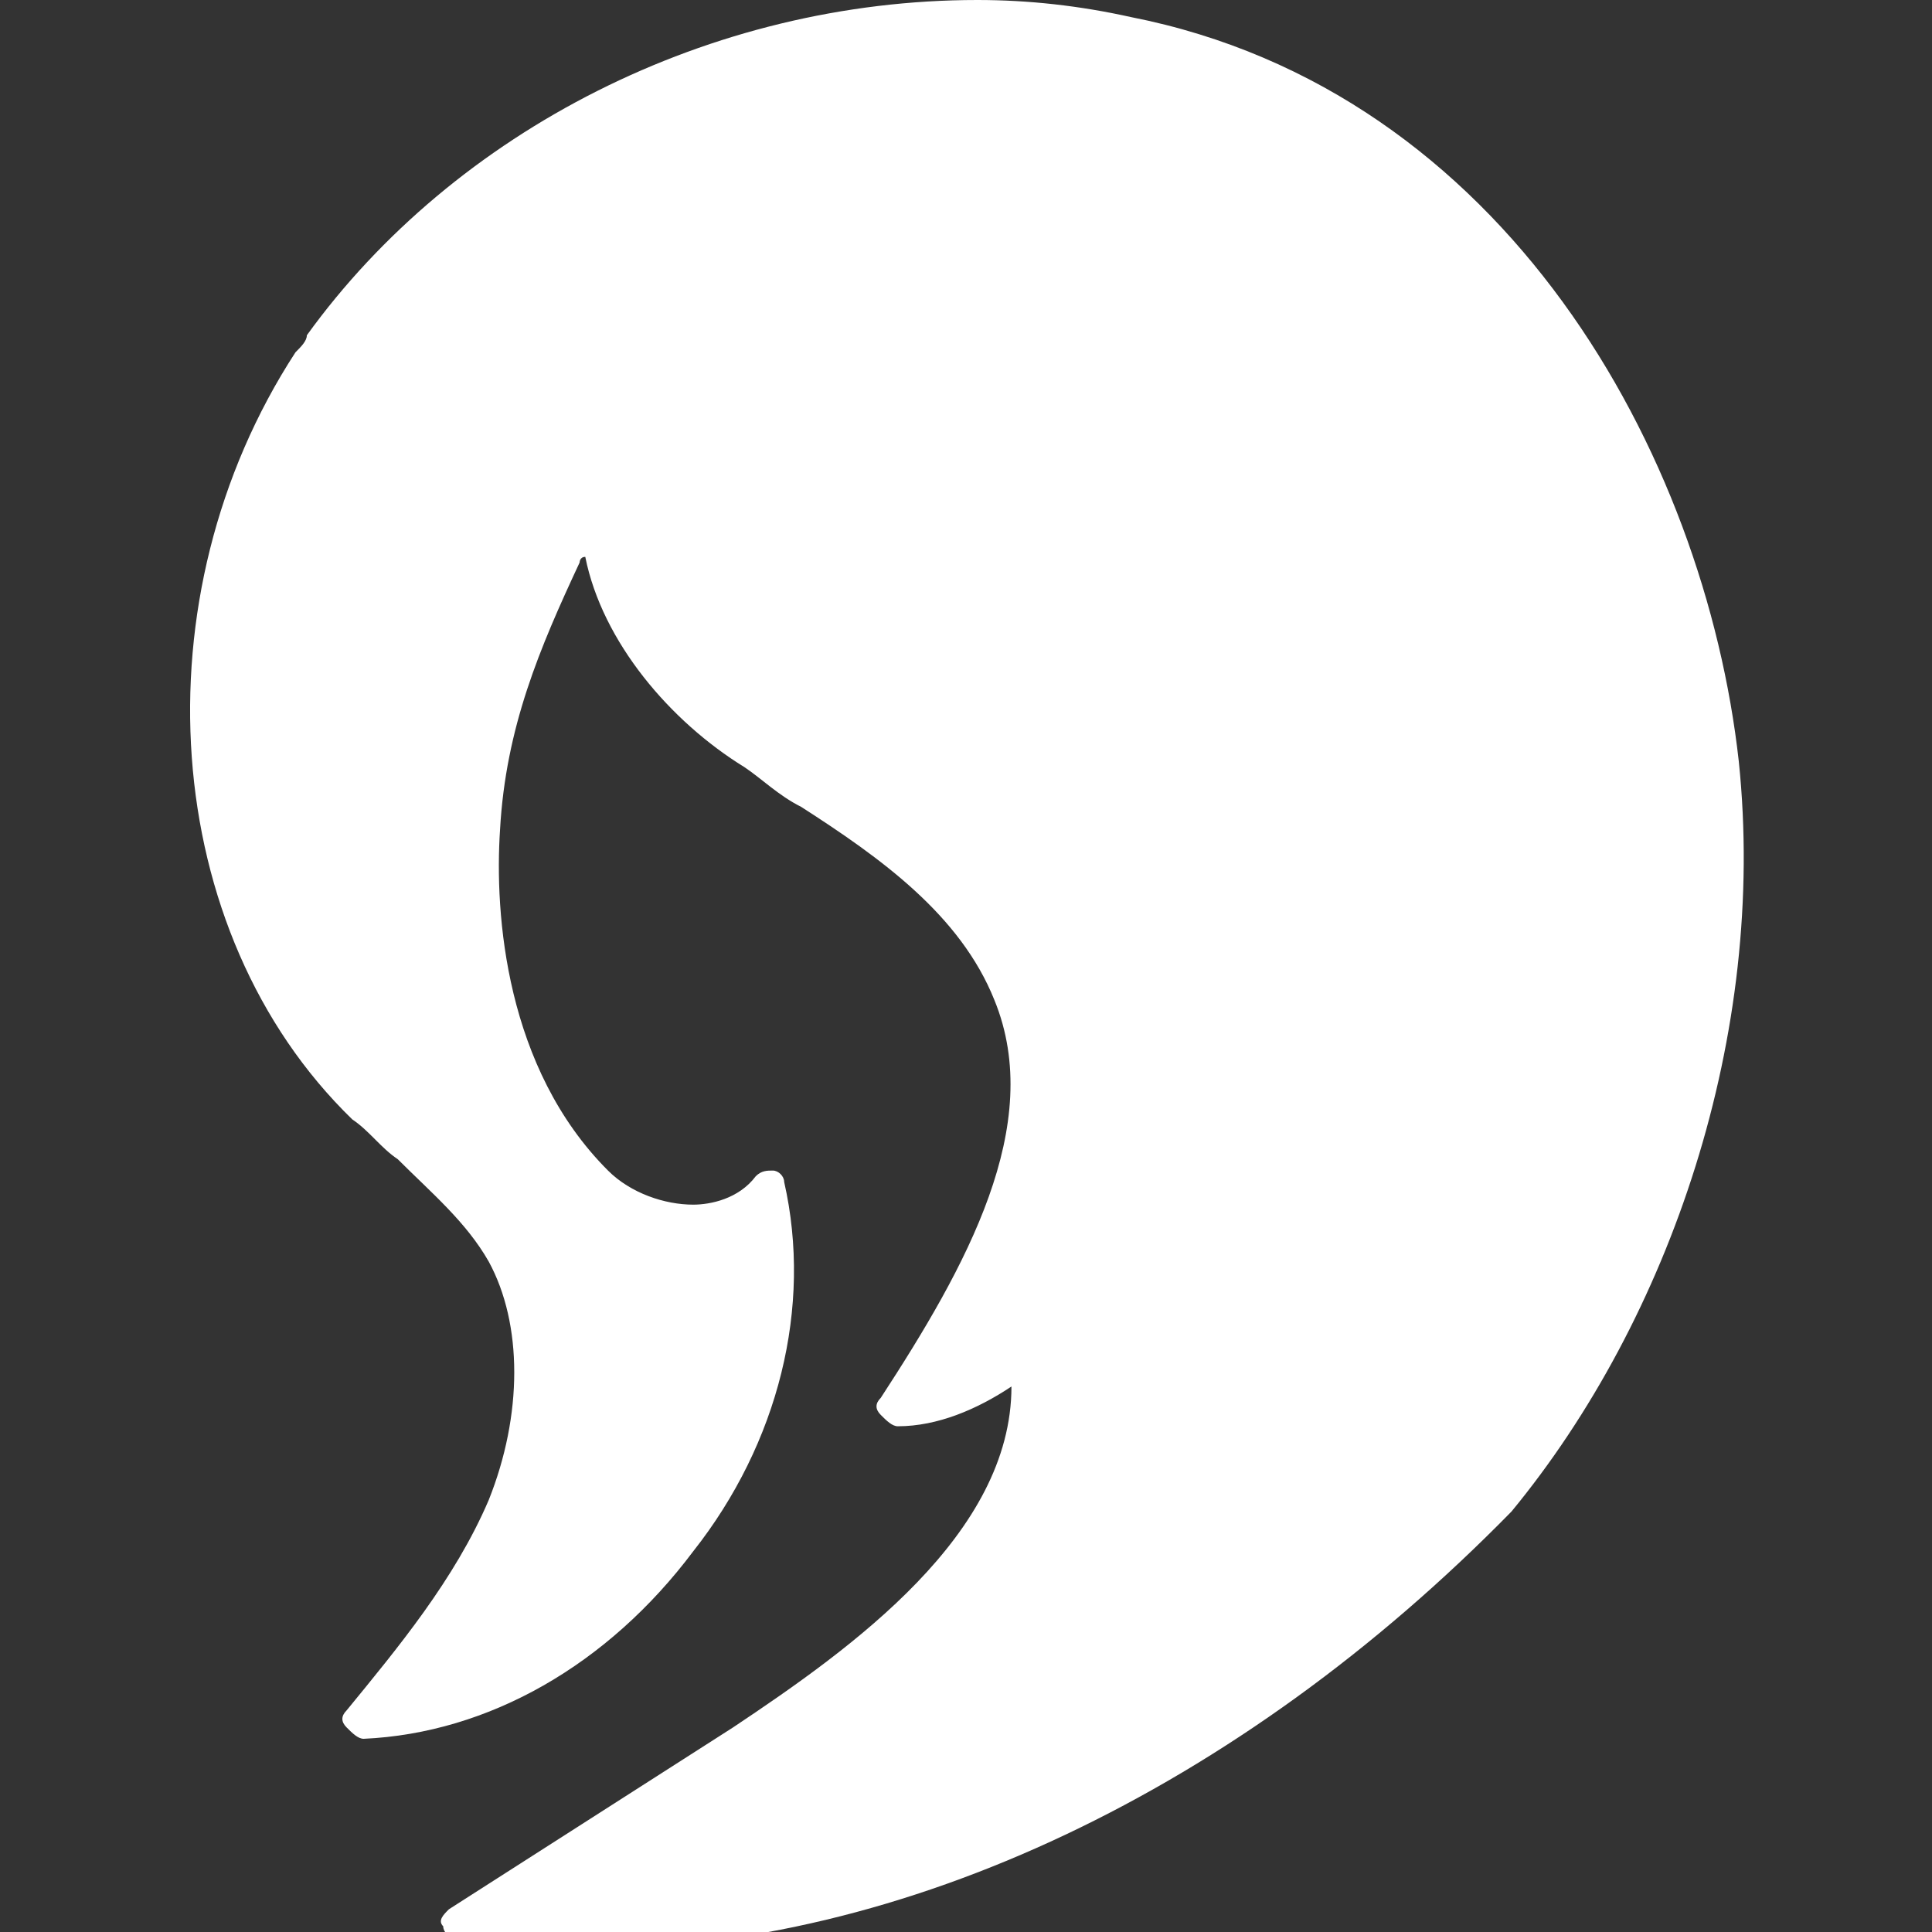 <?xml version="1.0" encoding="utf-8"?>
<!-- Generator: Adobe Illustrator 18.0.0, SVG Export Plug-In . SVG Version: 6.00 Build 0)  -->
<!DOCTYPE svg PUBLIC "-//W3C//DTD SVG 1.1//EN" "http://www.w3.org/Graphics/SVG/1.1/DTD/svg11.dtd">
<svg version="1.1" id="Layer_1" xmlns="http://www.w3.org/2000/svg" xmlns:xlink="http://www.w3.org/1999/xlink" x="0px" y="0px"
	 viewBox="0 0 34 34" enable-background="new 0 0 34 34" xml:space="preserve" preserveAspectRatio="xMinYMin none" width="34px" height="34px">
<rect x="0" y="0" width="34" height="34" fill="#333333" stroke="none"/>
<path fill="#FFFFFF" d="M30.6,13.4C30,8,26.5,1.6,19.9,0.3C19,0.1,18.1,0,17.2,0C12.5,0,8,2.3,5.4,5.9C5.4,6,5.3,6.1,5.2,6.2
	c-2.8,4.3-2.4,10.2,1,13.5c0.3,0.2,0.5,0.5,0.8,0.7c0.6,0.6,1.2,1.1,1.6,1.8c0.6,1.1,0.6,2.7,0,4.2c-0.6,1.4-1.6,2.6-2.5,3.7
	c-0.1,0.1-0.1,0.2,0,0.3c0.1,0.1,0.2,0.2,0.3,0.2c2.2-0.1,4.3-1.3,5.8-3.3c1.5-1.9,2.1-4.3,1.6-6.5c0-0.1-0.1-0.2-0.2-0.2
	c-0.1,0-0.2,0-0.3,0.1c-0.3,0.4-0.8,0.5-1.1,0.5c-0.5,0-1.1-0.2-1.5-0.6c-1.8-1.8-2-4.5-1.9-6c0.1-1.8,0.7-3.2,1.4-4.7
	c0,0,0-0.1,0.1-0.1c0.3,1.5,1.5,2.9,2.8,3.7c0.3,0.2,0.6,0.5,1,0.7c1.4,0.9,2.8,1.9,3.4,3.4c0.9,2.2-0.5,4.7-2,7
	c-0.1,0.1-0.1,0.2,0,0.3c0.1,0.1,0.2,0.2,0.3,0.2c0.7,0,1.4-0.3,2-0.7c0,2.6-2.8,4.6-4.9,6l-5,3.2c-0.1,0.1-0.2,0.2-0.1,0.3
	c0,0.1,0.1,0.2,0.2,0.2c0.8,0.1,1.5,0.2,2.3,0.2c5.6,0,11.5-2.8,16.3-7.7C29.4,23.2,31.1,18.2,30.6,13.4z"/>
</svg>
